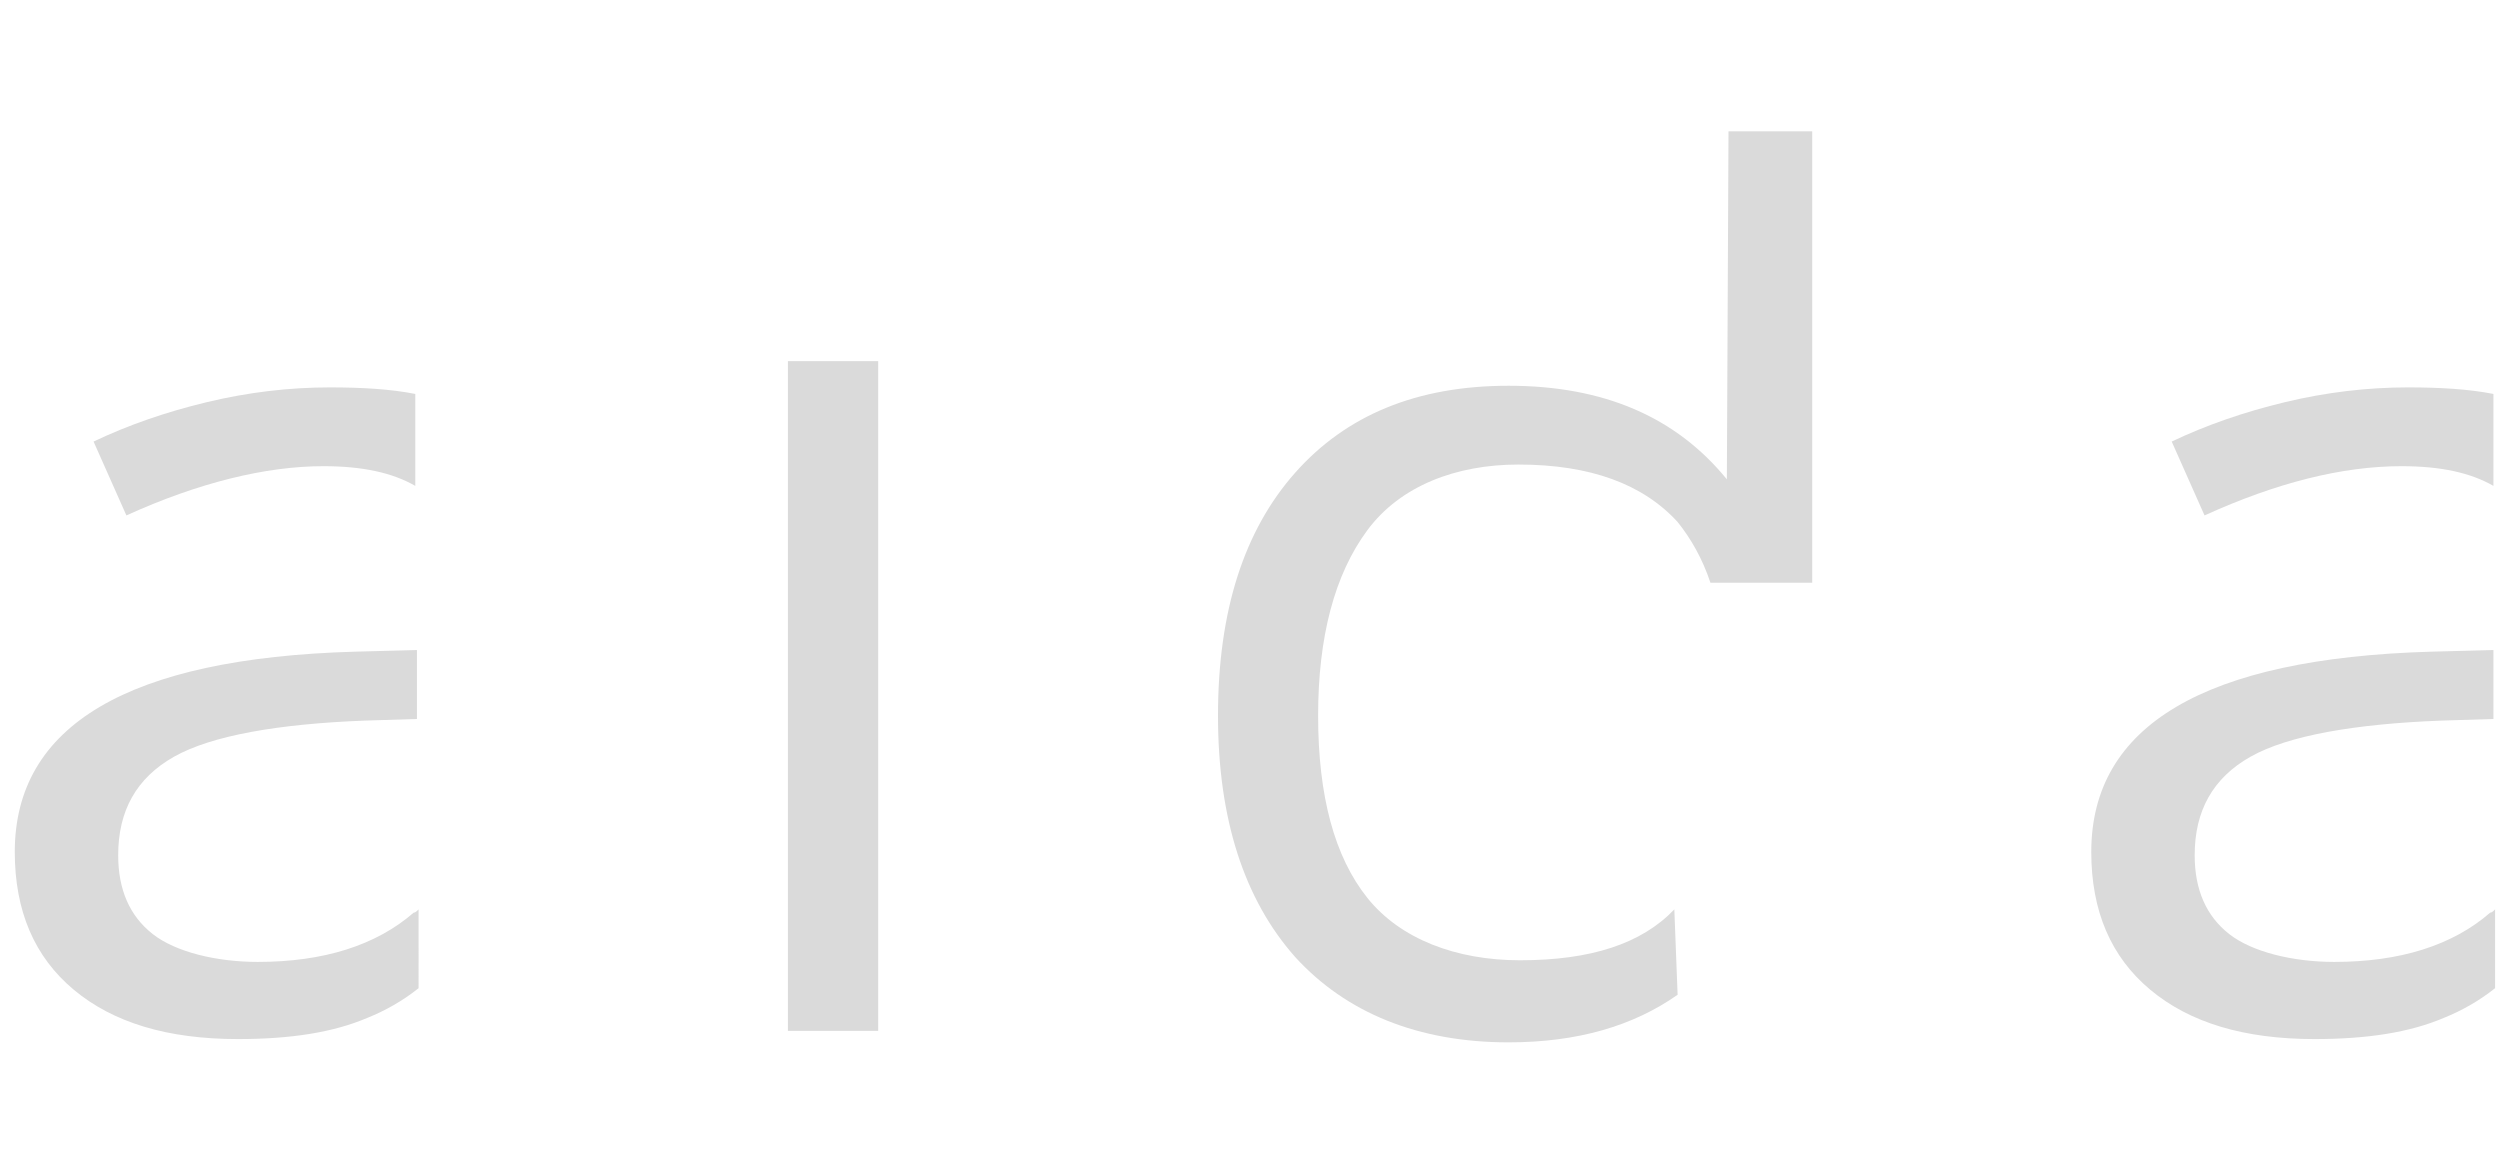 <?xml version="1.0" encoding="UTF-8"?> <svg xmlns="http://www.w3.org/2000/svg" xmlns:xlink="http://www.w3.org/1999/xlink" version="1.1" id="Ebene_1" x="0px" y="0px" viewBox="-344 262.4 152.3 70.9" style="enable-background:new -344 262.4 152.3 70.9;" xml:space="preserve"> <style type="text/css"> .st0{fill:#DADADA;} </style> <g> <g> <path class="st0" d="M-318.5,317.8c-0.1,0.1-0.2,0.2-0.3,0.2c-2.3,2-5.5,3-9.5,3c-2.5,0-5-0.6-6.4-1.7c-1.4-1.1-2.1-2.7-2.1-4.8 c0-2.7,1.1-4.7,3.4-6c2.3-1.3,6.4-2,11.6-2.2l3.2-0.1l0-4.2l-3.8,0.1c-13.8,0.4-20.7,4.5-20.7,12.2c0,3.6,1.2,6.4,3.6,8.4 c2.4,2,5.7,3,10,3c3.2,0,5.8-0.4,7.9-1.3c1-0.4,2.1-1,3.1-1.8L-318.5,317.8z"></path> <path class="st0" d="M-324.3,290.8c2.4,0,4.2,0.4,5.6,1.2l0-5.6c-1.5-0.3-3.3-0.4-5.2-0.4c-2.5,0-5,0.3-7.5,0.9 c-2.5,0.6-4.8,1.4-6.9,2.4l2,4.5C-331.9,291.8-327.8,290.8-324.3,290.8z"></path> </g> <g> <path class="st0" d="M-192,317.8c-0.1,0.1-0.2,0.2-0.3,0.2c-2.3,2-5.5,3-9.5,3c-2.5,0-5-0.6-6.4-1.7c-1.4-1.1-2.1-2.7-2.1-4.8 c0-2.7,1.1-4.7,3.4-6c2.3-1.3,6.4-2,11.6-2.2l3.2-0.1l0-4.2l-3.8,0.1c-13.8,0.4-20.7,4.5-20.7,12.2c0,3.6,1.2,6.4,3.6,8.4 c2.4,2,5.7,3,10,3c3.2,0,5.8-0.4,7.9-1.3c1-0.4,2.1-1,3.1-1.8L-192,317.8z"></path> <path class="st0" d="M-197.7,290.8c2.4,0,4.2,0.4,5.6,1.2l0-5.6c-1.5-0.3-3.3-0.4-5.2-0.4c-2.5,0-5,0.3-7.5,0.9 c-2.5,0.6-4.8,1.4-6.9,2.4l2,4.5C-205.3,291.8-201.3,290.8-197.7,290.8z"></path> </g> <rect x="-296" y="284.4" class="st0" width="5.5" height="40.8"></rect> <path class="st0" d="M-242,317.8c-2,2.1-5.1,3.1-9.4,3.1c-3.9,0-7.3-1.3-9.3-3.8c-2-2.5-3-6.2-3-11.1c0-4.8,1-8.6,3-11.3 s5.4-4,9.2-4c4.4,0,7.6,1.2,9.7,3.5c0.8,1,1.5,2.2,2,3.7l6.2,0v-27.5h-5.1l-0.1,21.2l0,0c-3.1-3.8-7.5-5.7-13.3-5.7 c-5.6,0-9.9,1.8-13,5.3c-3.1,3.5-4.7,8.4-4.7,14.8c0,6.3,1.6,11.2,4.7,14.7c3.1,3.4,7.5,5.2,13,5.2c4.2,0,7.6-1,10.3-2.9 L-242,317.8z"></path> </g> </svg> 